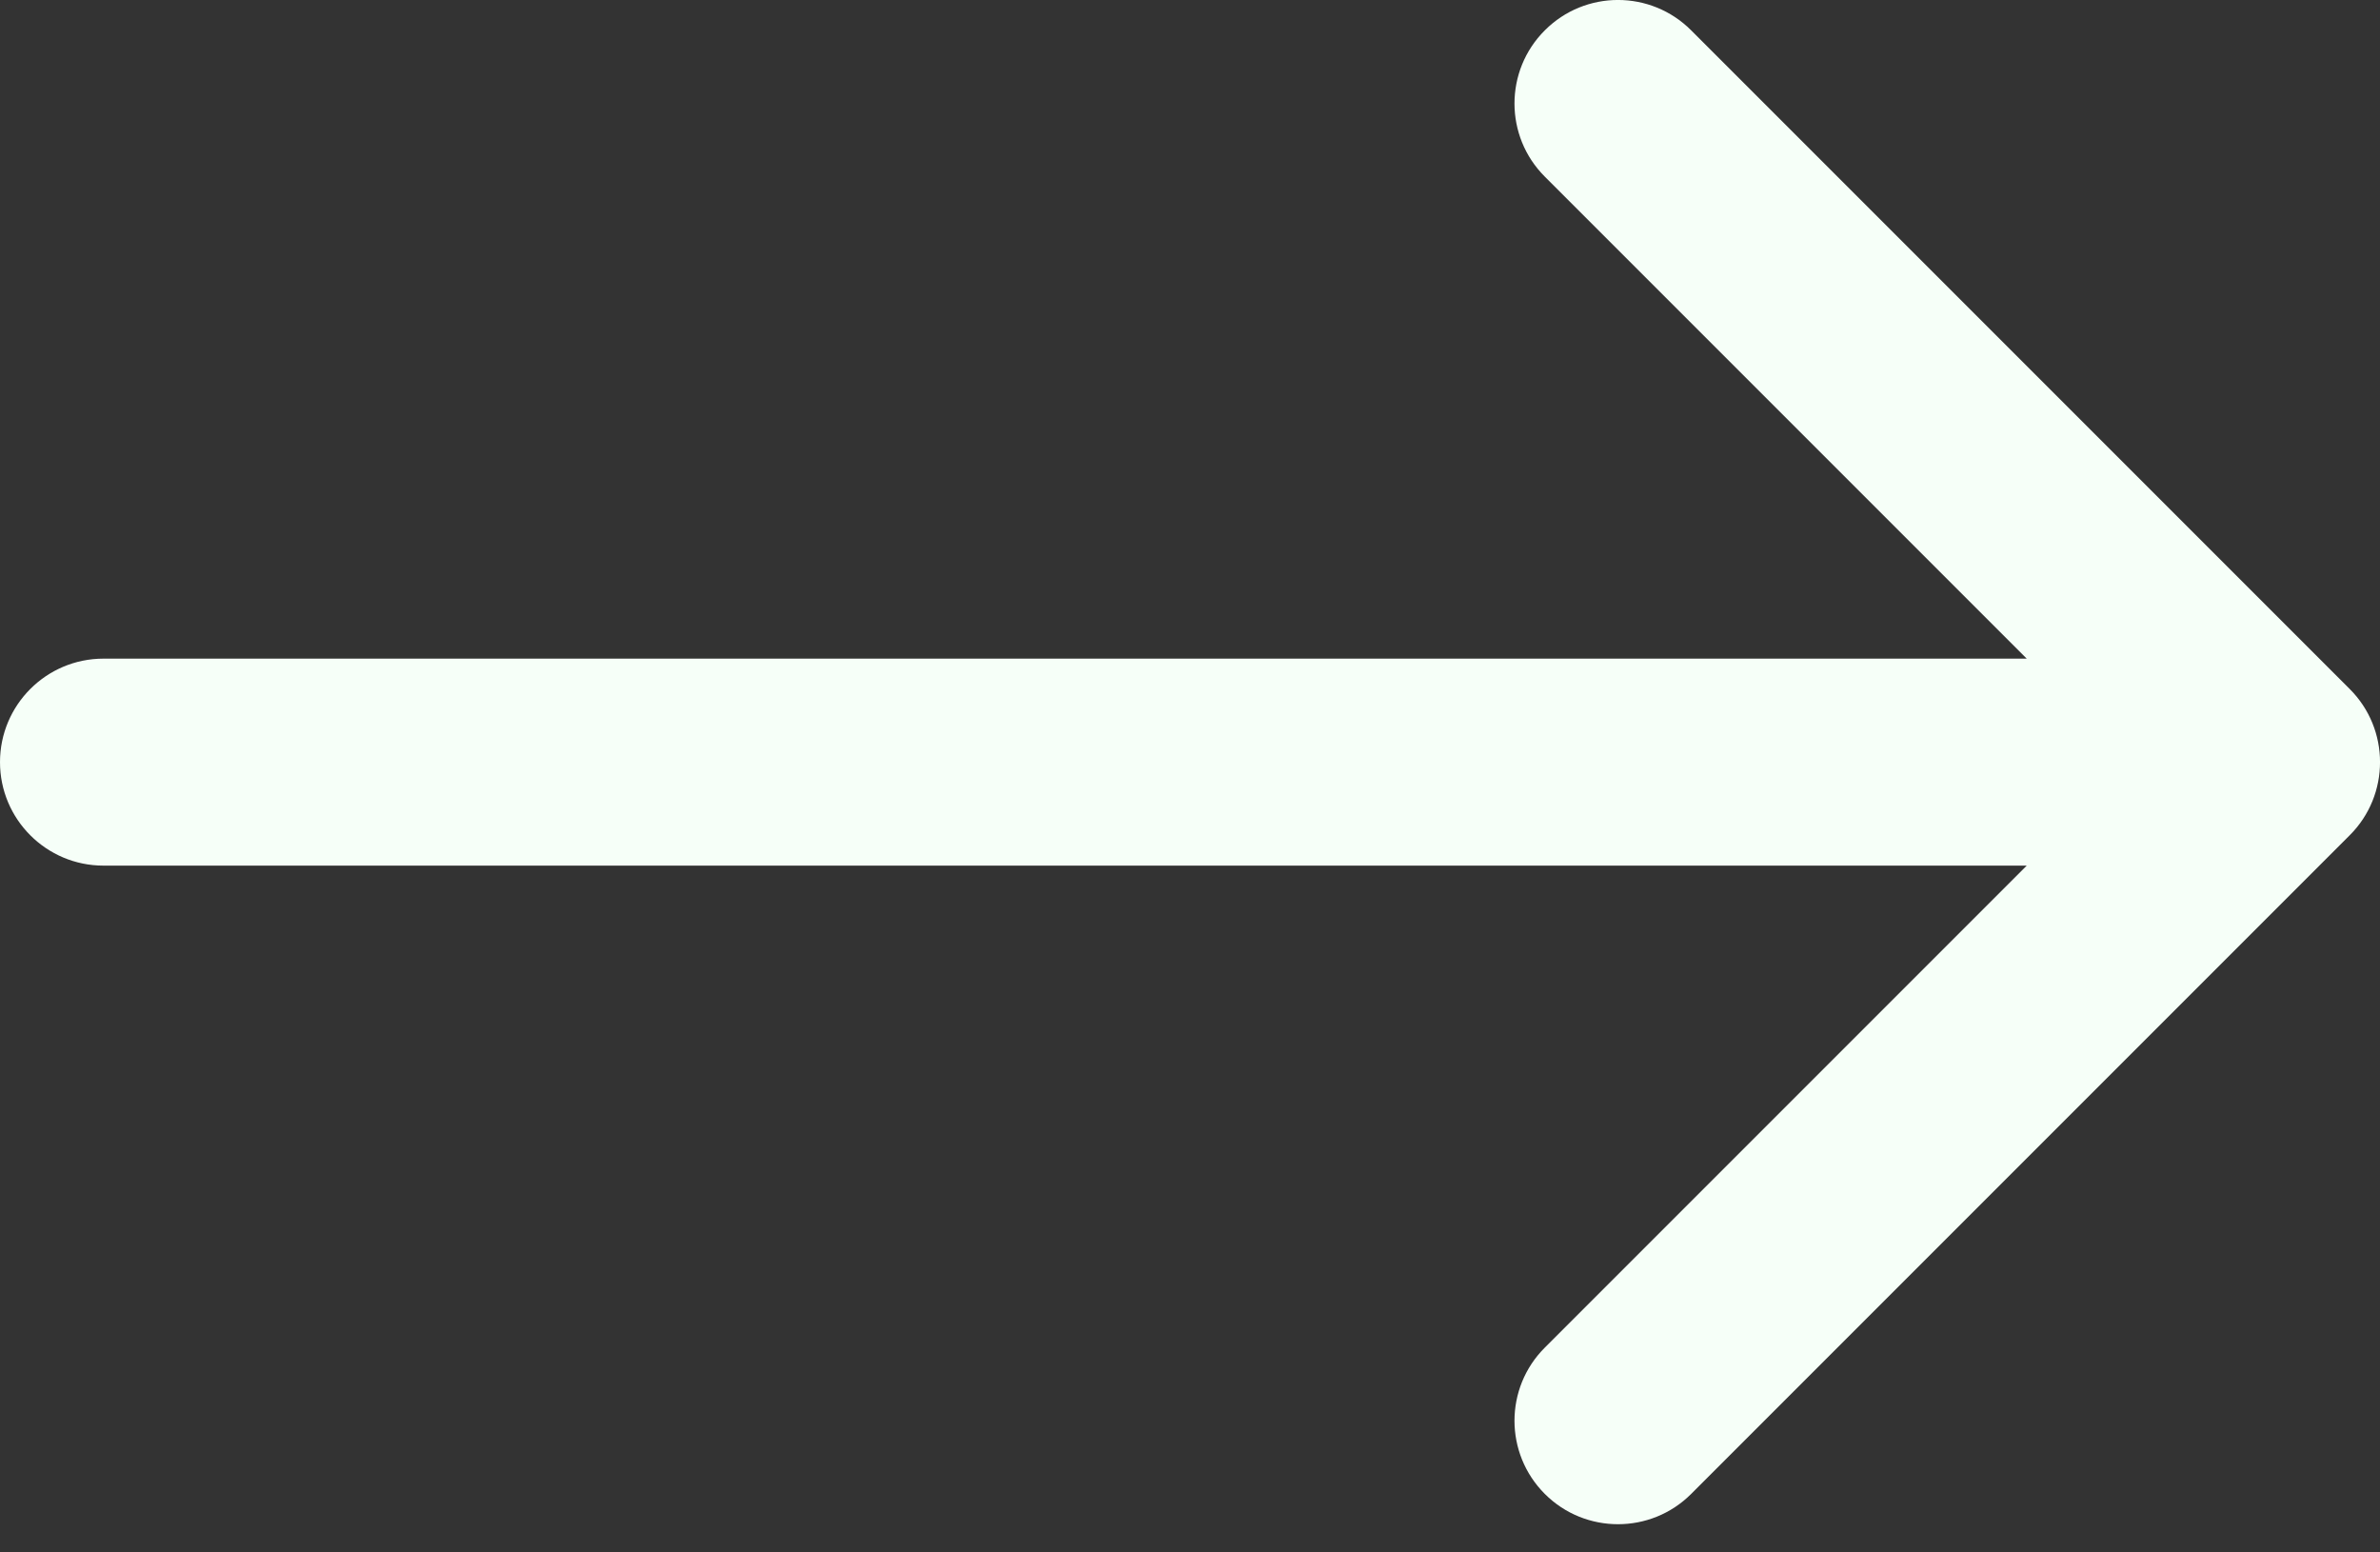 <svg width="23" height="15" viewBox="0 0 23 15" fill="none" xmlns="http://www.w3.org/2000/svg">
<rect x="0" y="0" width="23" height="15" fill="#333333" stroke="none"/>
<path d="M1 6.364C0.448 6.364 0 6.812 0 7.364C0 7.916 0.448 8.364 1 8.364V7.364V6.364ZM22.707 8.071C23.098 7.681 23.098 7.047 22.707 6.657L16.343 0.293C15.953 -0.098 15.319 -0.098 14.929 0.293C14.538 0.683 14.538 1.317 14.929 1.707L20.586 7.364L14.929 13.021C14.538 13.411 14.538 14.044 14.929 14.435C15.319 14.825 15.953 14.825 16.343 14.435L22.707 8.071ZM1 7.364V8.364H22V7.364V6.364H1V7.364Z" fill="#F6FFF8"/>
</svg>
